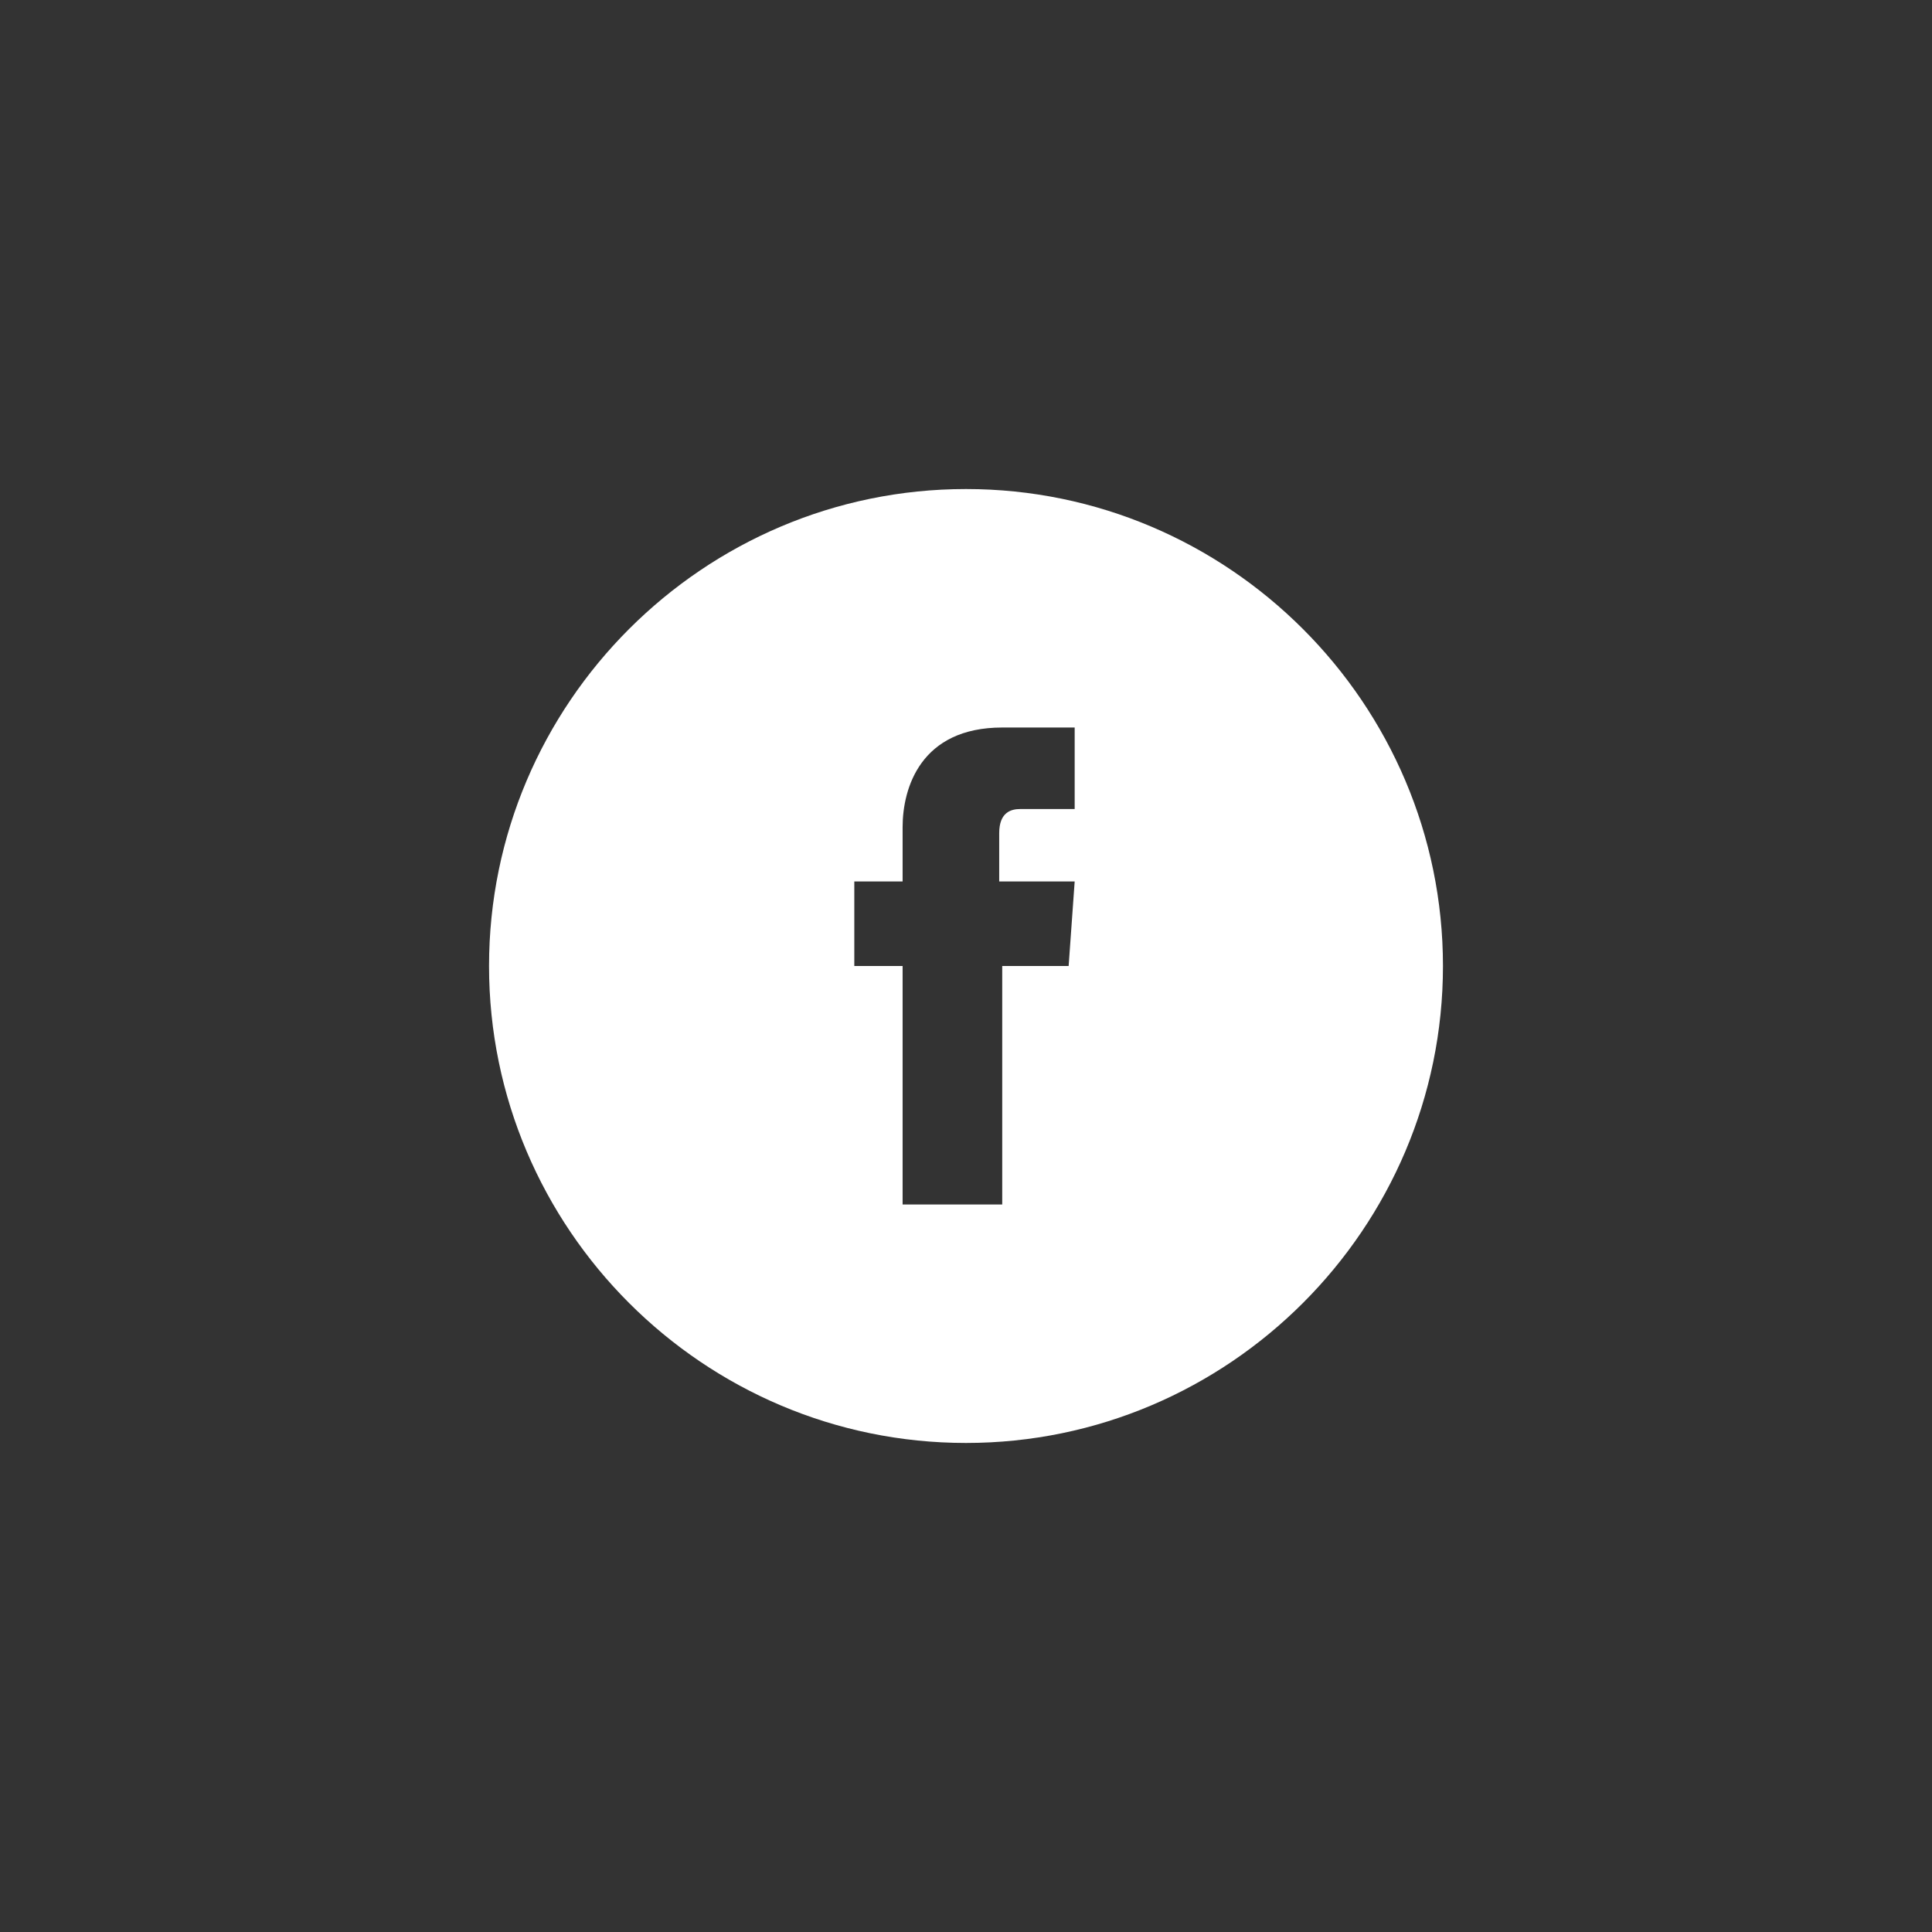 <?xml version="1.0" encoding="utf-8"?>
<!-- Generator: Adobe Illustrator 27.3.1, SVG Export Plug-In . SVG Version: 6.00 Build 0)  -->
<svg version="1.1" id="Layer_1" xmlns="http://www.w3.org/2000/svg" xmlns:xlink="http://www.w3.org/1999/xlink" x="0px" y="0px"
	 viewBox="0 0 64 64" style="enable-background:new 0 0 64 64;" xml:space="preserve">
<rect x="0" y="0" width="64" height="64" fill="#333333" stroke="none"/>
<style type="text/css">
	.st0{clip-path:url(#SVGID_00000158005522265257684940000004754691905154171266_);fill:#FFFFFF;}
</style>
<g>
	<defs>
		<rect id="SVGID_1_" x="16.2" y="16.2" width="31.6" height="31.6"/>
	</defs>
	<clipPath id="SVGID_00000085953301110100133310000001556839589289676194_">
		<use xlink:href="#SVGID_1_"  style="overflow:visible;"/>
	</clipPath>
	<path style="clip-path:url(#SVGID_00000085953301110100133310000001556839589289676194_);fill:#FFFFFF;" d="M35.4,32h-2.2v7.9h-3.3
		V32h-1.6v-2.8h1.6v-1.8c0-1.3,0.6-3.3,3.3-3.3l2.4,0v2.7h-1.8c-0.3,0-0.7,0.1-0.7,0.8v1.6h2.5L35.4,32z M32,16.2
		c-8.7,0-15.8,7.1-15.8,15.8c0,8.7,7.1,15.8,15.8,15.8c8.7,0,15.8-7.1,15.8-15.8C47.8,23.3,40.7,16.2,32,16.2"/>
</g>
</svg>
